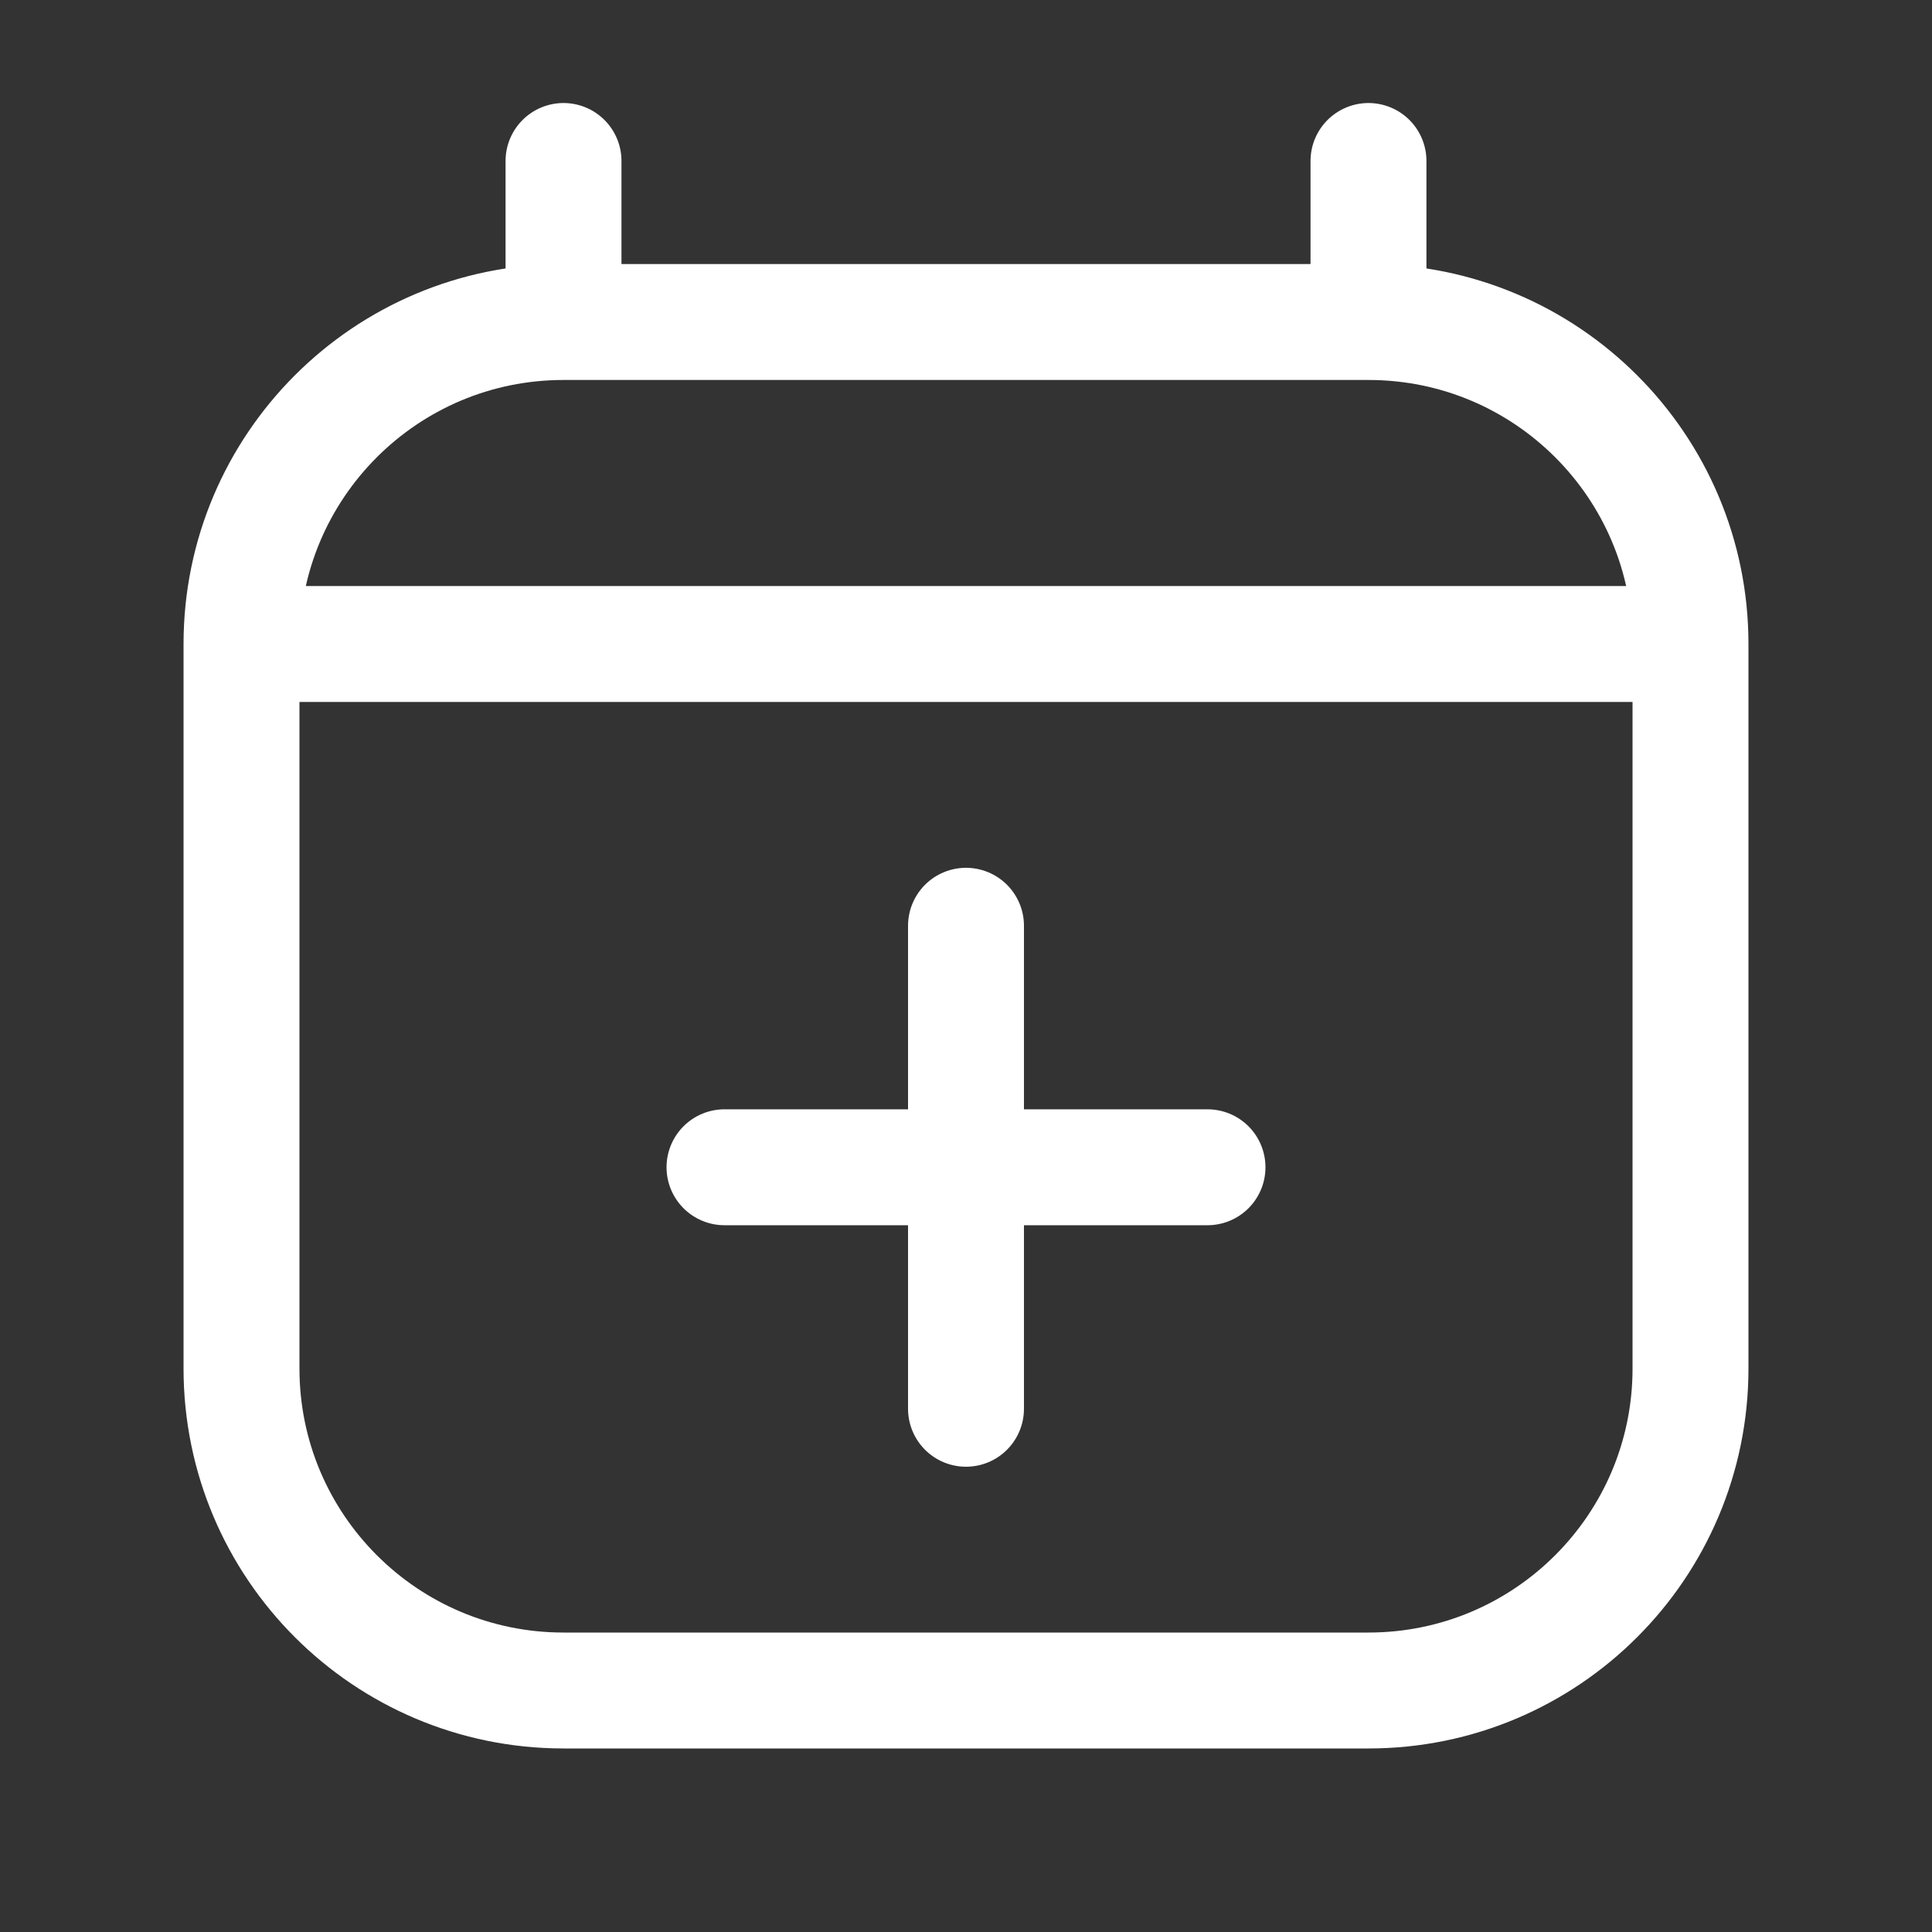 <?xml version="1.0" encoding="UTF-8"?> <svg xmlns="http://www.w3.org/2000/svg" width="40" height="40" viewBox="0 0 40 40" fill="none"><rect x="0" y="0" width="40" height="40" fill="#333333" stroke="none"/><path d="M15 24.167H20M20 24.167H25M20 24.167V19.167M20 24.167V29.167M5 13.333V28.333C5 32.015 7.985 35 11.667 35H28.333C32.015 35 35 32.015 35 28.333V13.333M5 13.333H35M5 13.333C5 9.651 7.985 6.667 11.667 6.667M35 13.333C35 9.651 32.015 6.667 28.333 6.667M11.667 3.333V6.667M11.667 6.667H28.333M28.333 3.333V6.667" stroke="white" stroke-width="2.4" stroke-linecap="round" stroke-linejoin="round"></path></svg> 